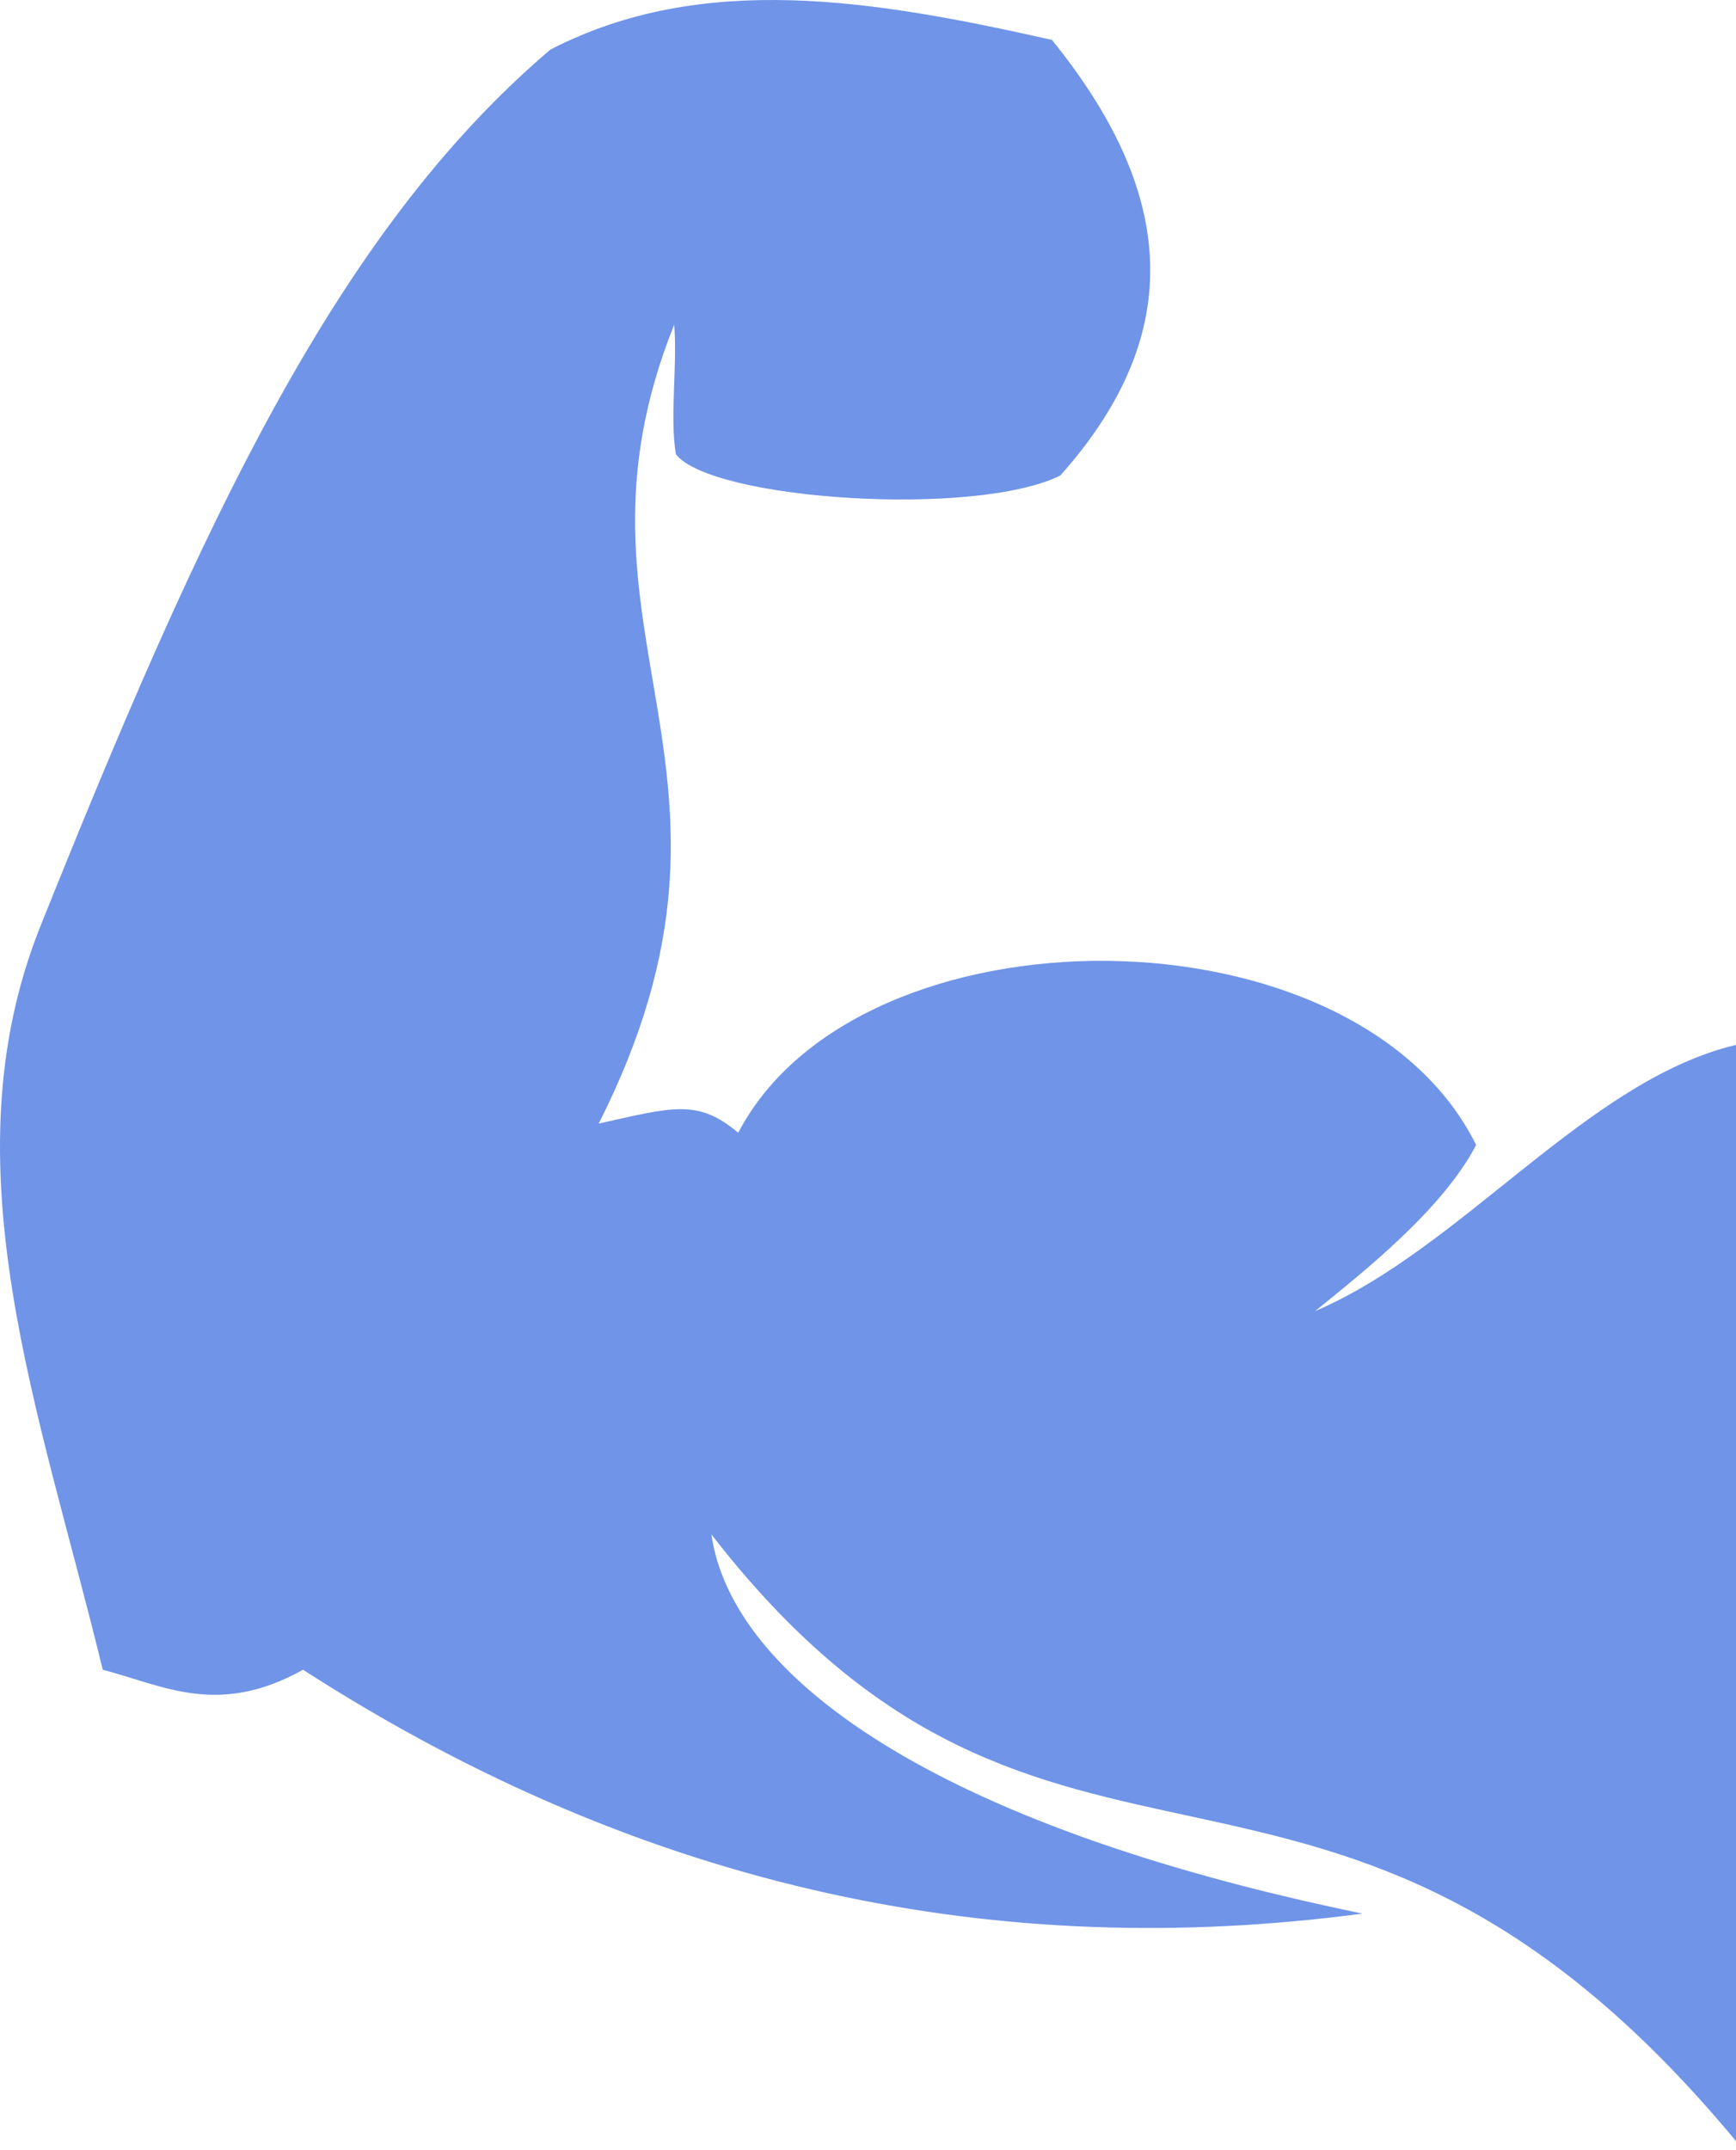 <?xml version="1.0" encoding="UTF-8"?> <svg xmlns="http://www.w3.org/2000/svg" width="105" height="130" viewBox="0 0 105 130" fill="none"> <path fill-rule="evenodd" clip-rule="evenodd" d="M40.779 19.63C40.977 22.167 40.503 25.216 40.881 27.465C43.027 30.225 58.934 31.308 64.126 28.754C71.904 20.044 70.998 11.517 63.626 2.413C52.881 -0.004 42.498 -1.754 33.289 2.999C20.306 14.037 12.19 31.697 2.453 55.979C-3.338 70.421 2.453 85.412 6.215 100.953C9.884 101.91 13.185 103.822 18.329 100.953C39.266 114.437 60.664 118.583 82.409 115.697C56.333 110.326 44.257 101.318 43.027 92.77C63.587 119.3 80.295 99.724 105.001 129.453V63.176C95.985 65.313 88.442 75.47 79.541 79.272C82.458 76.908 87.256 73.123 89.282 69.224C81.978 54.507 51.954 54.507 44.65 68.488C42.204 66.428 40.715 66.931 36.212 67.933C47.084 46.413 33.248 38.385 40.779 19.63L40.779 19.63Z" fill="#6F94E8"></path> </svg> 